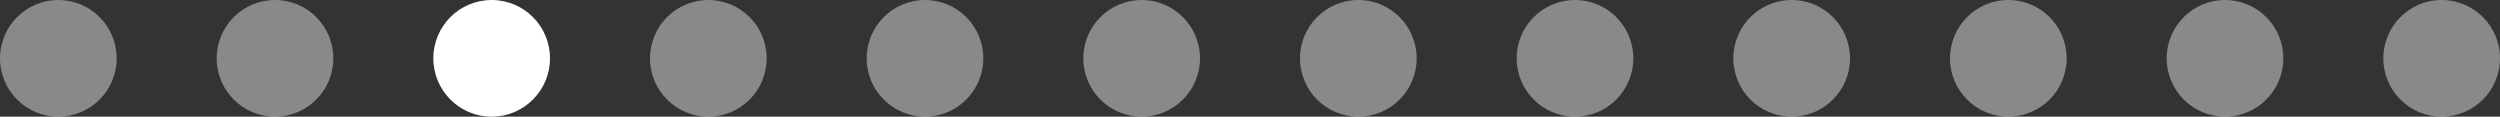 <?xml version="1.0" encoding="UTF-8"?> <svg xmlns="http://www.w3.org/2000/svg" width="300" height="14" viewBox="0 0 300 14" fill="none"><rect x="0" y="0" width="300" height="14" fill="#333333" stroke="none"/> <circle cx="7" cy="7" r="7" fill="white" fill-opacity="0.42"></circle> <circle cx="33" cy="7" r="7" fill="white" fill-opacity="0.42"></circle> <circle cx="59" cy="7" r="7" fill="white"></circle> <circle cx="85" cy="7" r="7" fill="white" fill-opacity="0.42"></circle> <circle cx="111" cy="7" r="7" fill="white" fill-opacity="0.42"></circle> <circle cx="137" cy="7" r="7" fill="white" fill-opacity="0.42"></circle> <circle cx="163" cy="7" r="7" fill="white" fill-opacity="0.42"></circle> <circle cx="189" cy="7" r="7" fill="white" fill-opacity="0.42"></circle> <circle cx="215" cy="7" r="7" fill="white" fill-opacity="0.42"></circle> <circle cx="241" cy="7" r="7" fill="white" fill-opacity="0.42"></circle> <circle cx="267" cy="7" r="7" fill="white" fill-opacity="0.42"></circle> <circle cx="293" cy="7" r="7" fill="white" fill-opacity="0.42"></circle> </svg> 
